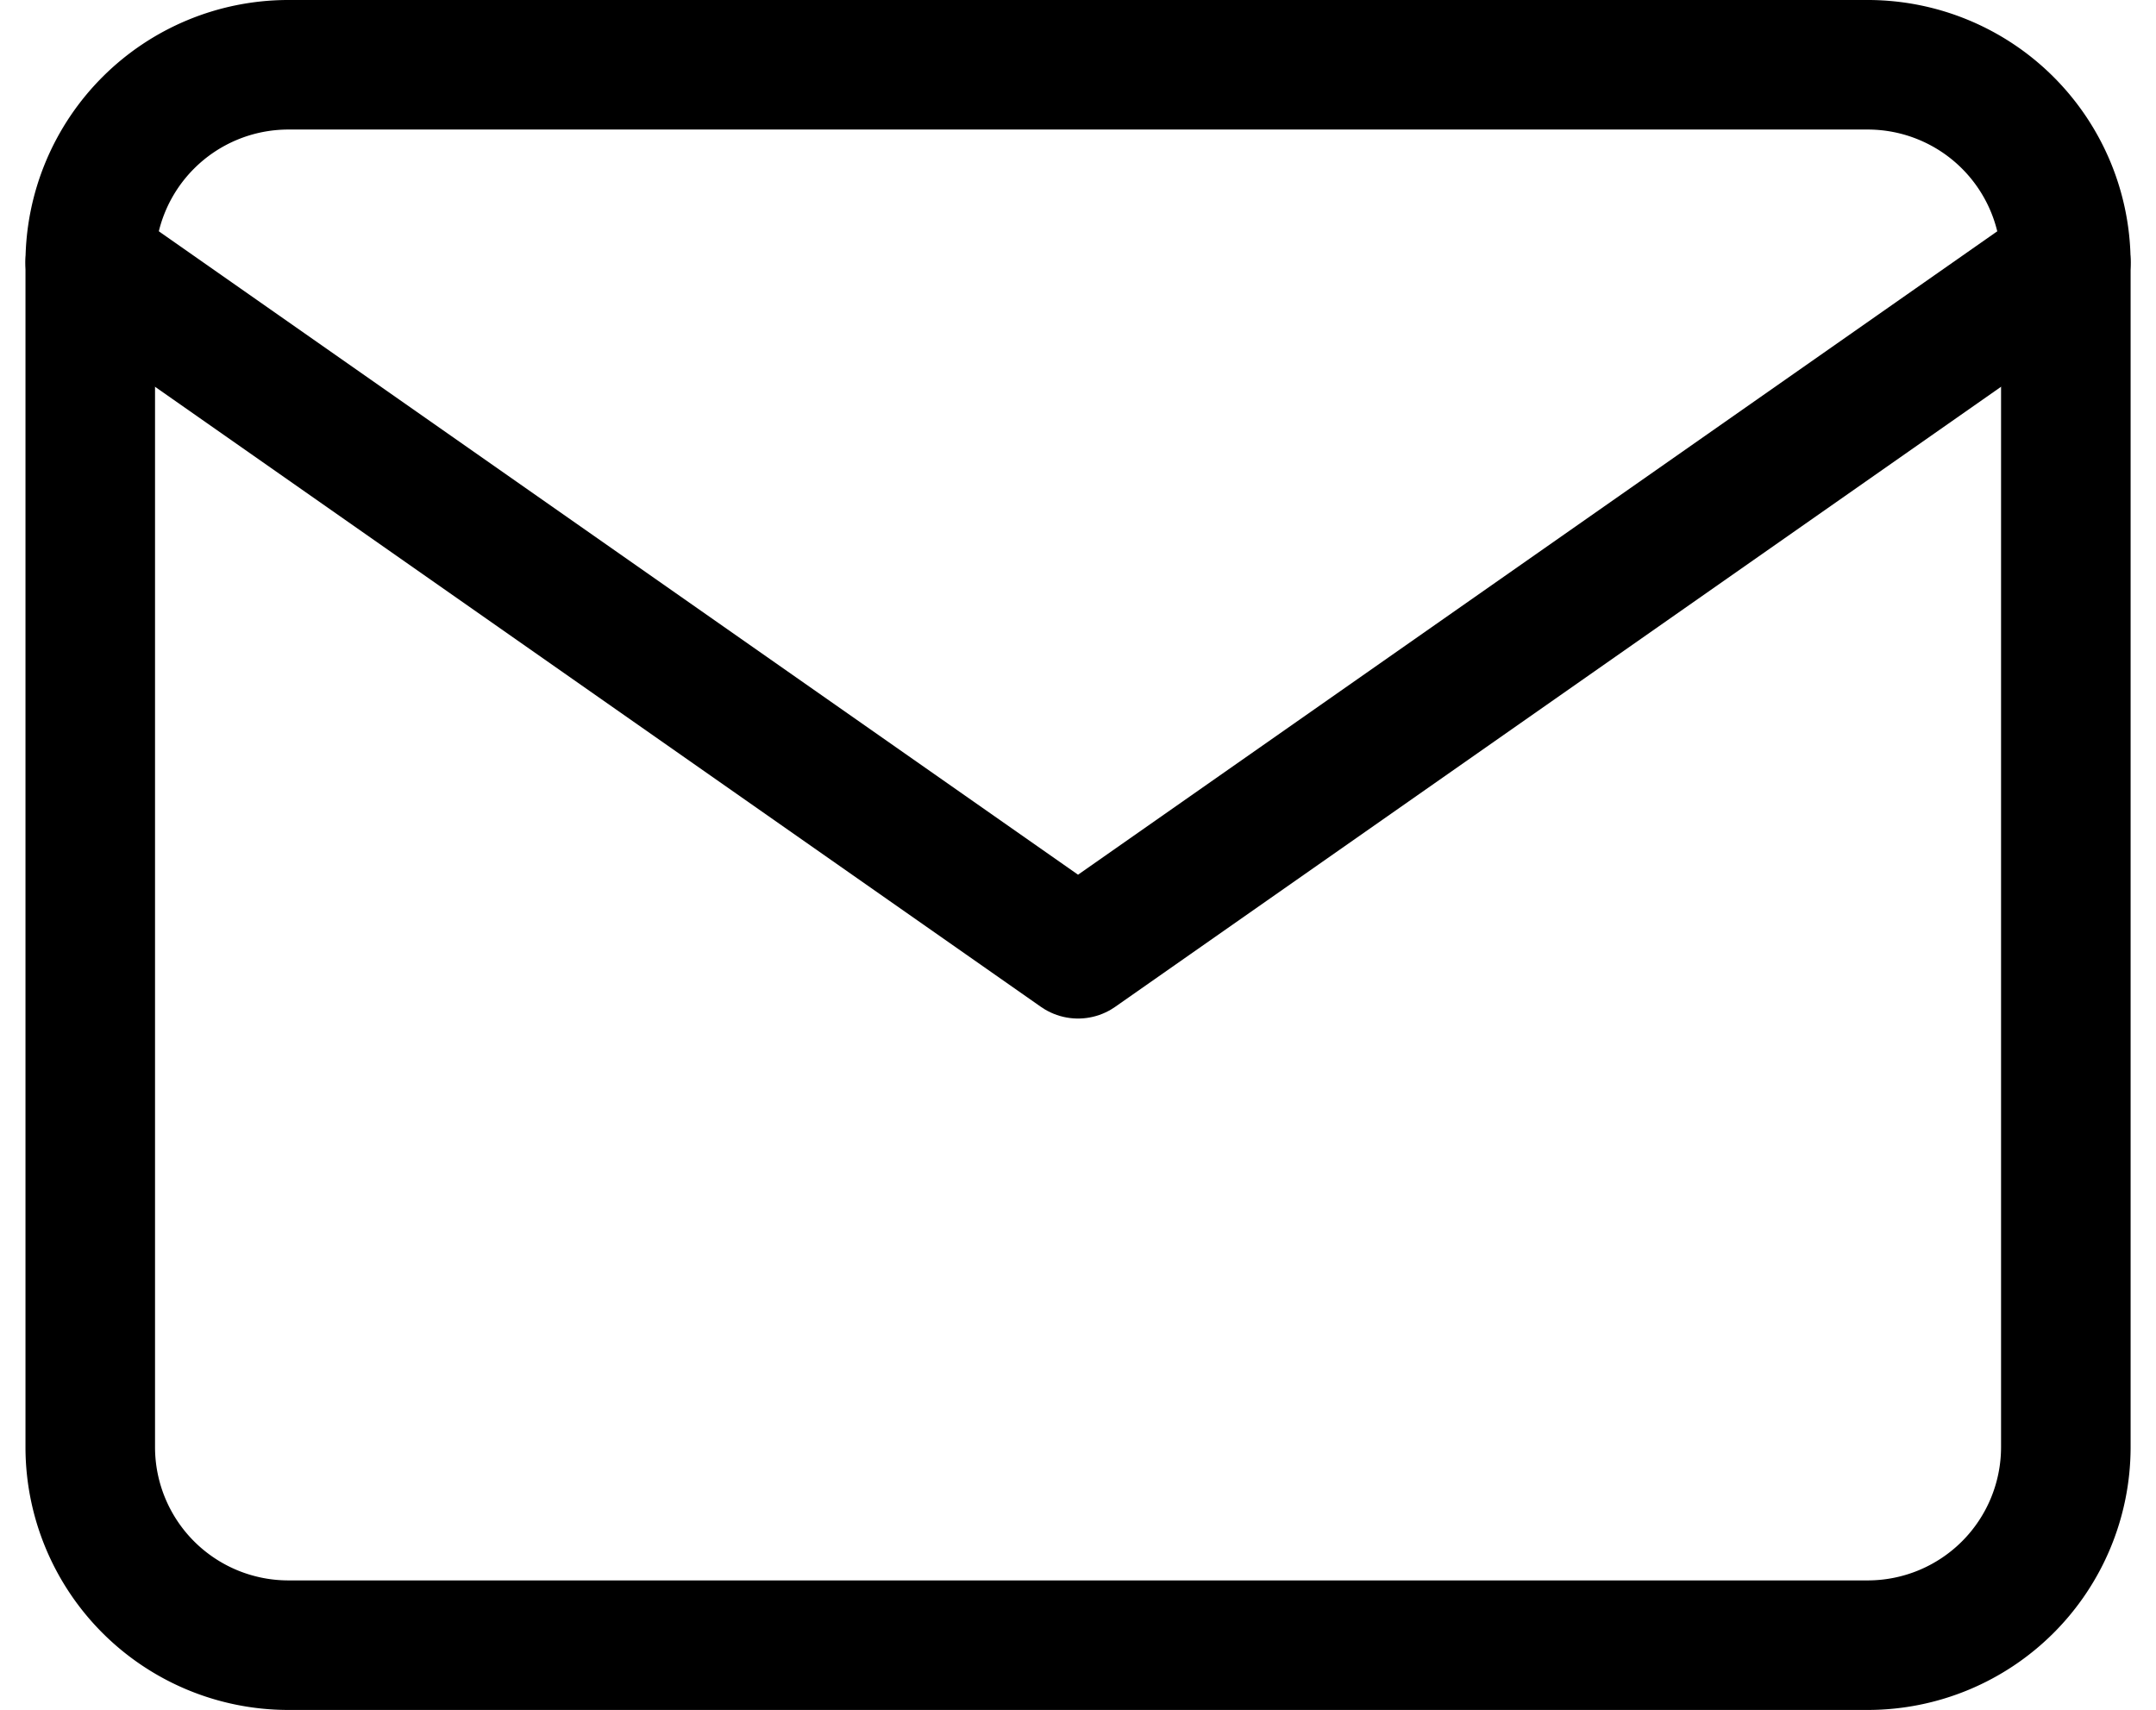 <svg xmlns="http://www.w3.org/2000/svg" width="24.963" height="19.799" viewBox="0 0 24.963 19.799">
  <g id="Group_309" data-name="Group 309" transform="translate(-1175.955 -856.25)">
    <path id="Path_37" data-name="Path 37" d="M5.287,6h18.3a2.294,2.294,0,0,1,2.287,2.287V22.012A2.294,2.294,0,0,1,23.587,24.3H5.287A2.294,2.294,0,0,1,3,22.012V8.287A2.294,2.294,0,0,1,5.287,6Z" transform="translate(1174 851)" fill="none" stroke="#000" stroke-linecap="round" stroke-linejoin="round" stroke-width="1.5"/>
    <path id="Path_38" data-name="Path 38" d="M25.874,9,14.437,17.006,3,9" transform="translate(1174 850.288)" fill="none" stroke="#000" stroke-linecap="round" stroke-linejoin="round" stroke-width="1.5"/>
  </g>
</svg>

